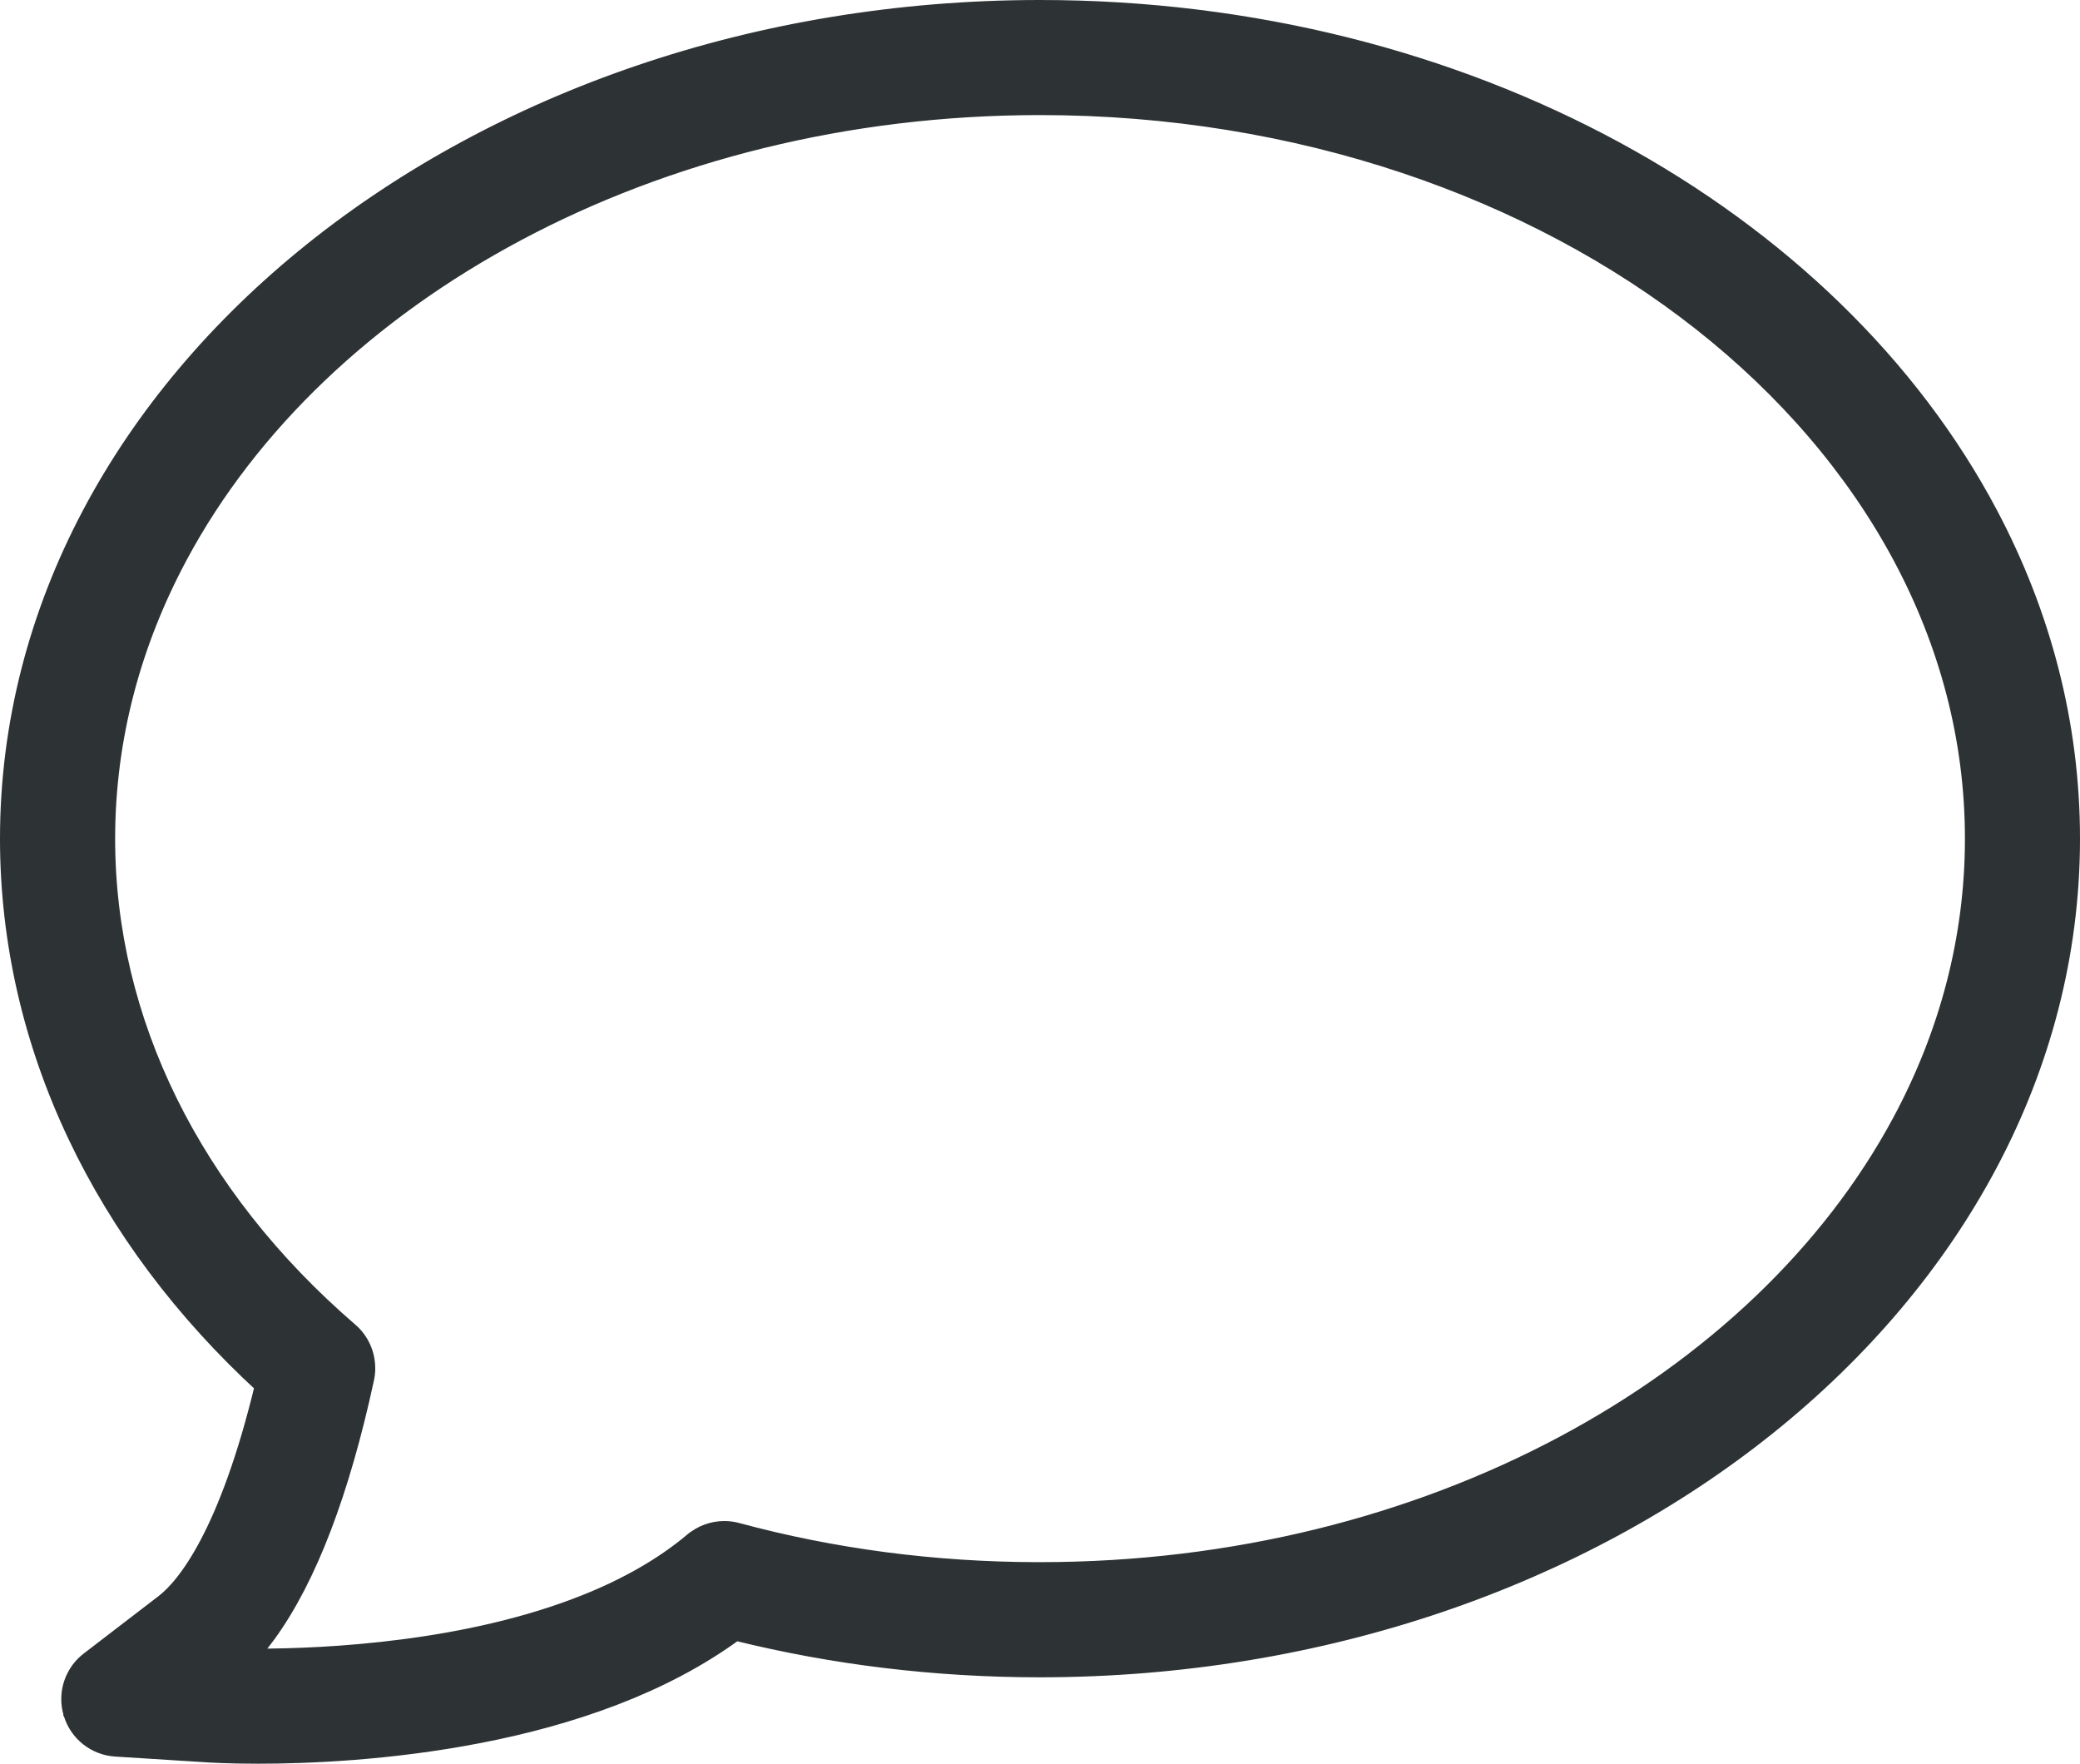 <?xml version="1.0" encoding="UTF-8"?>
<svg width="27.422px" height="23.25px" viewBox="0 0 27.422 23.25" version="1.1" xmlns="http://www.w3.org/2000/svg" xmlns:xlink="http://www.w3.org/1999/xlink">
    <g id="Page-1" stroke="none" stroke-width="1" fill="none" fill-rule="evenodd">
        <g id="Desktop-Header_Chat" transform="translate(-1099.227, -77.875)" fill="#2D3234" stroke="#2D3234" stroke-width="0.25">
            <path d="M1119.838,96.93 C1117.87,97.978 1115.494,98.593 1112.938,98.593 L1112.895,98.593 C1111.538,98.59 1110.208,98.415 1108.941,98.073 L1108.941,98.073 C1108.941,98.073 1108.941,98.073 1108.941,98.073 L1108.941,98.073 C1108.887,98.058 1108.831,98.051 1108.776,98.051 C1108.628,98.051 1108.484,98.103 1108.369,98.2 L1108.368,98.2 L1108.368,98.2 C1107.965,98.539 1107.48,98.807 1106.959,99.016 C1106.178,99.329 1105.317,99.51 1104.541,99.61 C1103.765,99.711 1103.074,99.733 1102.631,99.733 L1102.631,99.733 C1102.577,99.733 1102.527,99.732 1102.48,99.732 C1102.572,99.633 1102.661,99.524 1102.748,99.406 L1102.748,99.406 C1103.017,99.034 1103.257,98.568 1103.471,98.008 L1103.471,98.008 C1103.685,97.448 1103.873,96.793 1104.035,96.046 L1104.035,96.046 L1104.035,96.045 L1104.035,96.045 L1104.037,96.037 L1104.037,96.037 C1104.043,96.005 1104.047,95.973 1104.049,95.941 L1104.049,95.94 L1104.049,95.911 C1104.049,95.73 1103.972,95.556 1103.833,95.434 L1103.831,95.433 L1103.829,95.431 C1102.791,94.536 1101.989,93.512 1101.446,92.411 C1100.903,91.31 1100.62,90.134 1100.62,88.931 C1100.62,87.606 1100.962,86.343 1101.582,85.19 C1102.511,83.46 1104.07,81.979 1106.038,80.931 C1108.006,79.882 1110.382,79.267 1112.938,79.267 L1112.939,79.267 L1112.939,79.267 L1112.939,79.267 C1116.347,79.267 1119.434,80.361 1121.662,82.116 C1122.776,82.994 1123.675,84.037 1124.295,85.19 C1124.915,86.343 1125.257,87.606 1125.257,88.931 C1125.257,90.256 1124.915,91.519 1124.295,92.672 C1123.365,94.401 1121.806,95.882 1119.838,96.93 Z M1126.524,88.94 L1126.524,88.93 C1126.524,87.417 1126.139,85.974 1125.447,84.665 C1124.409,82.7 1122.68,81.034 1120.513,79.859 C1118.346,78.685 1115.739,78 1112.938,78 L1112.929,78 L1112.922,78 L1112.922,78 C1109.194,78.004 1105.811,79.22 1103.352,81.191 C1102.121,82.178 1101.121,83.355 1100.429,84.665 C1099.737,85.974 1099.352,87.417 1099.352,88.93 L1099.352,88.93 L1099.352,88.931 L1099.352,88.931 C1099.352,88.931 1099.352,88.931 1099.352,88.931 C1099.352,90.284 1099.659,91.607 1100.244,92.839 C1100.813,94.04 1101.646,95.155 1102.714,96.135 C1102.477,97.122 1102.218,97.787 1101.984,98.231 L1101.984,98.231 C1101.742,98.691 1101.527,98.912 1101.393,99.015 L1100.408,99.771 L1100.408,99.771 L1100.408,99.771 L1100.408,99.771 L1100.408,99.771 L1100.408,99.771 C1100.328,99.832 1100.266,99.909 1100.224,99.996 L1100.224,99.996 C1100.182,100.081 1100.16,100.175 1100.16,100.27 C1100.16,100.272 1100.16,100.274 1100.16,100.274 C1100.16,100.334 1100.168,100.394 1100.186,100.453 L1100.186,100.453 L1100.186,100.454 L1100.186,100.454 C1100.186,100.455 1100.187,100.457 1100.187,100.458 C1100.187,100.459 1100.187,100.459 1100.187,100.459 L1100.187,100.459 L1100.187,100.459 L1100.187,100.459 C1100.188,100.461 1100.188,100.462 1100.189,100.463 L1100.189,100.463 L1100.189,100.463 L1100.189,100.463 C1100.267,100.713 1100.49,100.889 1100.751,100.906 L1100.751,100.906 L1100.751,100.906 L1100.751,100.906 C1100.751,100.906 1100.752,100.906 1100.753,100.906 L1100.753,100.906 L1100.753,100.906 L1100.753,100.906 C1100.753,100.906 1100.753,100.906 1100.753,100.906 L1100.753,100.906 L1100.753,100.906 L1100.753,100.906 L1100.753,100.906 C1100.753,100.906 1100.753,100.906 1100.753,100.906 L1101.989,100.984 L1101.989,100.984 C1101.992,100.984 1102.232,101 1102.63,101 C1103.266,101 1104.356,100.959 1105.538,100.73 C1106.129,100.616 1106.742,100.454 1107.334,100.226 C1107.896,100.009 1108.438,99.732 1108.921,99.376 C1110.215,99.698 1111.565,99.861 1112.938,99.861 C1116.672,99.86 1120.062,98.644 1122.524,96.67 L1122.524,96.67 C1123.755,95.683 1124.755,94.506 1125.447,93.196 C1126.138,91.89 1126.522,90.45 1126.524,88.941 L1126.524,88.94 Z" id="Fill-3"></path>
        </g>
    </g>
</svg>